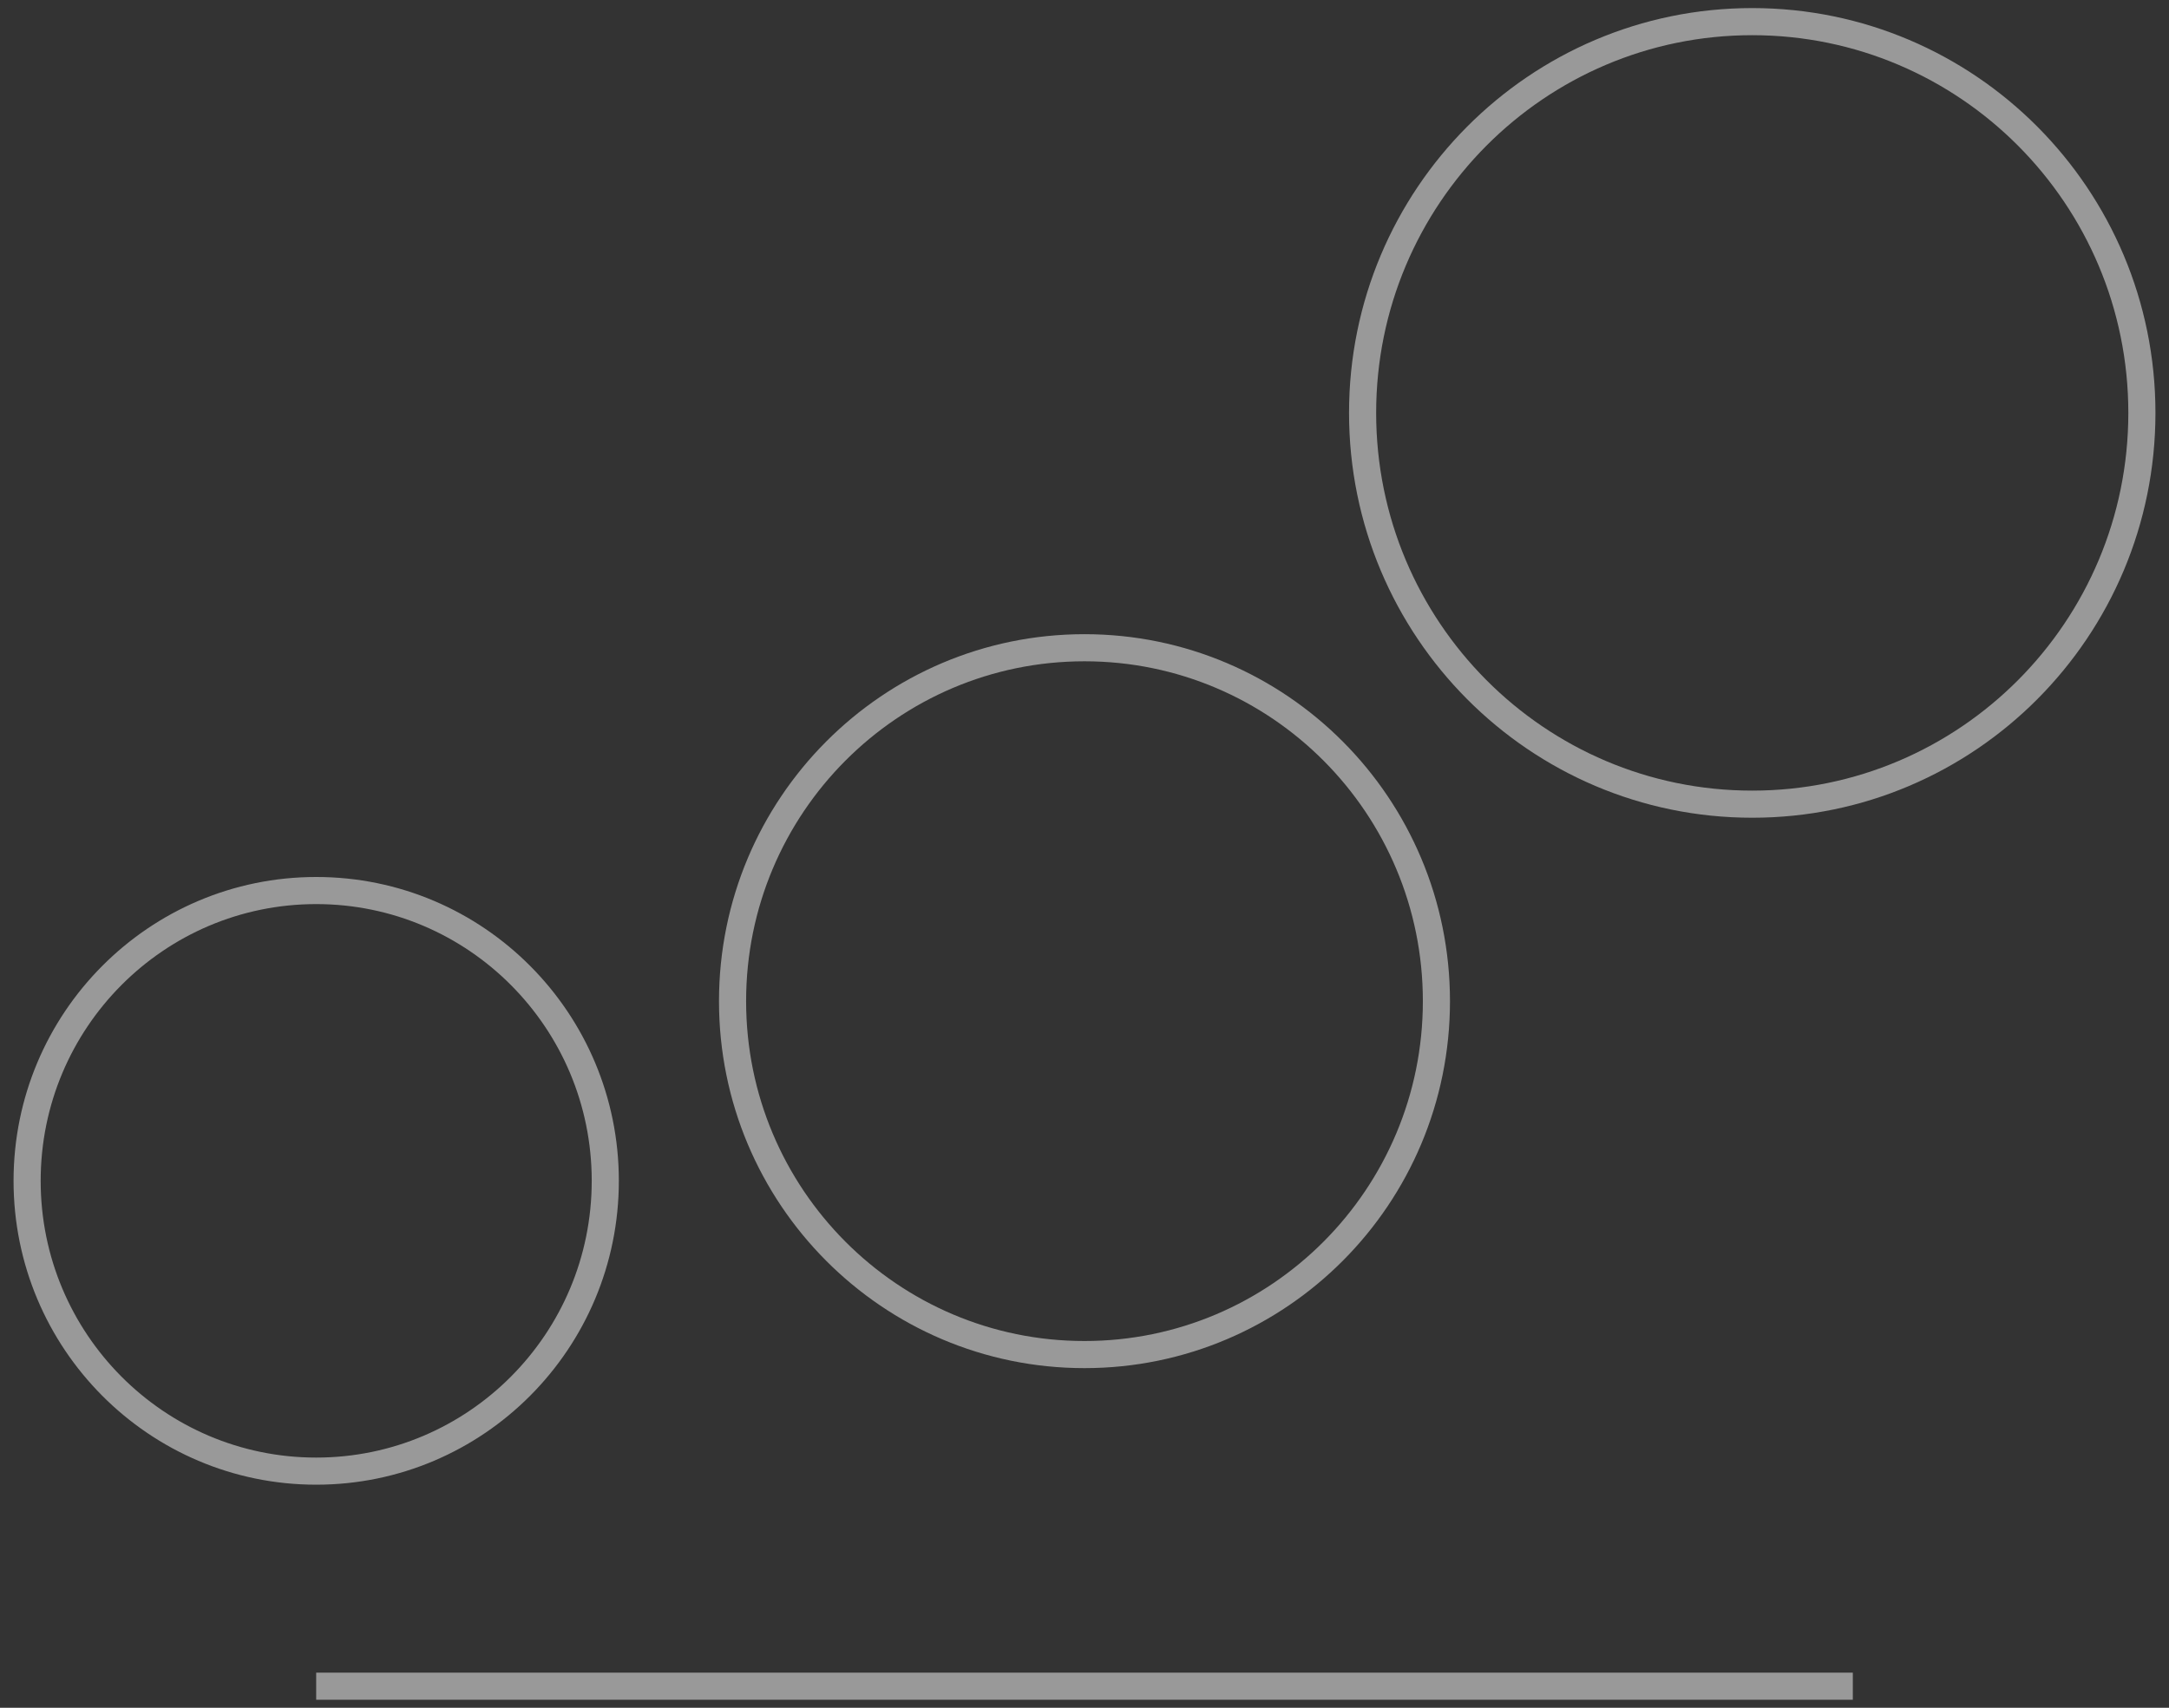 <svg width="80" height="63" viewBox="0 0 80 63" fill="none" xmlns="http://www.w3.org/2000/svg">
<rect x="0" y="0" width="80" height="63" fill="#333333" stroke="none"/>
<g clip-path="url(#clip0_1835_2007)">
<path d="M11.663 54.27C17.552 54.27 22.325 49.475 22.325 43.561C22.325 37.646 17.552 32.852 11.663 32.852C5.774 32.852 1 37.646 1 43.561C1 49.475 5.774 54.27 11.663 54.27Z" stroke="white" stroke-opacity="0.5" stroke-miterlimit="10"/>
<path d="M39.999 49.97C47.168 49.97 52.98 44.133 52.98 36.933C52.98 29.733 47.168 23.895 39.999 23.895C32.83 23.895 27.019 29.733 27.019 36.933C27.019 44.133 32.83 49.97 39.999 49.97Z" stroke="white" stroke-opacity="0.5" stroke-miterlimit="10"/>
<path d="M64.628 29.666C72.565 29.666 79 23.204 79 15.232C79 7.26 72.565 0.798 64.628 0.798C56.691 0.798 50.257 7.26 50.257 15.232C50.257 23.204 56.691 29.666 64.628 29.666Z" stroke="white" stroke-opacity="0.5" stroke-miterlimit="10"/>
<path d="M68.338 62.204H11.662" stroke="white" stroke-opacity="0.5" stroke-miterlimit="10"/>
</g>
<defs>
<clipPath id="clip0_1835_2007">
<rect width="80" height="63" fill="white"/>
</clipPath>
</defs>
</svg>
